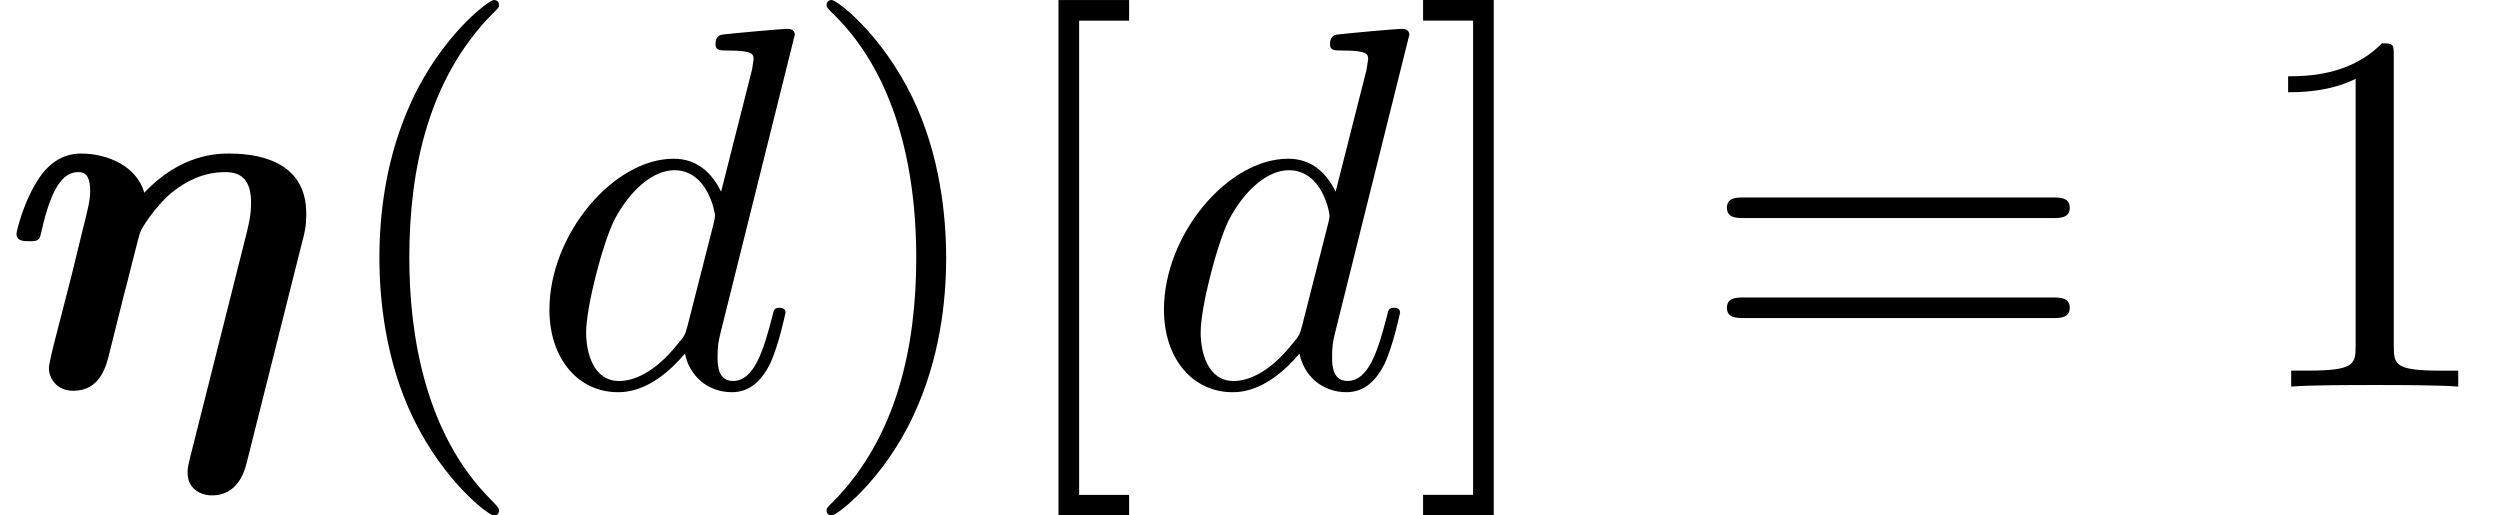 <?xml version='1.0' encoding='UTF-8'?>
<!-- This file was generated by dvisvgm 3.2.2 -->
<svg version='1.1' xmlns='http://www.w3.org/2000/svg' xmlns:xlink='http://www.w3.org/1999/xlink' width='52.906pt' height='10.909pt' viewBox='0 -8.182 52.906 10.909'>
<defs>
<path id='g22-100' d='m5.433-1.56c0-.109-.098-.109-.131-.109c-.109 0-.12 .044-.153 .196c-.185 .709-.382 1.353-.829 1.353c-.295 0-.327-.284-.327-.502c0-.262 .022-.338 .065-.524l1.571-6.305c0 0 0-.12-.142-.12c-.164 0-1.2 .098-1.385 .12c-.087 .011-.153 .065-.153 .207c0 .131 .098 .131 .262 .131c.524 0 .545 .076 .545 .185l-.033 .218l-.655 2.585c-.196-.404-.513-.698-1.004-.698c-1.276 0-2.629 1.604-2.629 3.196c0 1.025 .6 1.745 1.451 1.745c.218 0 .764-.044 1.418-.818c.087 .458 .469 .818 .993 .818c.382 0 .633-.251 .807-.6c.185-.393 .327-1.08 .327-1.08zm-1.527-1.876l-.545 2.138c-.055 .196-.055 .218-.218 .404c-.48 .6-.927 .775-1.233 .775c-.545 0-.698-.6-.698-1.025c0-.545 .349-1.887 .6-2.389c.338-.644 .829-1.047 1.265-1.047c.709 0 .862 .895 .862 .96s-.022 .131-.033 .185z'/>
<path id='g25-40' d='m3.611 2.618c0-.033 0-.055-.185-.24c-1.364-1.375-1.713-3.436-1.713-5.105c0-1.898 .415-3.796 1.756-5.16c.142-.131 .142-.153 .142-.185c0-.076-.044-.109-.109-.109c-.109 0-1.091 .742-1.735 2.127c-.556 1.2-.687 2.411-.687 3.327c0 .851 .12 2.171 .72 3.404c.655 1.342 1.593 2.051 1.702 2.051c.065 0 .109-.033 .109-.109z'/>
<path id='g25-41' d='m3.153-2.727c0-.851-.12-2.171-.72-3.404c-.655-1.342-1.593-2.051-1.702-2.051c-.065 0-.109 .044-.109 .109c0 .033 0 .055 .207 .251c1.069 1.08 1.691 2.815 1.691 5.095c0 1.865-.404 3.785-1.756 5.16c-.142 .131-.142 .153-.142 .185c0 .065 .044 .109 .109 .109c.109 0 1.091-.742 1.735-2.127c.556-1.2 .687-2.411 .687-3.327z'/>
<path id='g25-49' d='m4.571 0v-.338h-.349c-.982 0-1.015-.12-1.015-.524v-6.12c0-.262 0-.284-.251-.284c-.676 .698-1.636 .698-1.985 .698v.338c.218 0 .862 0 1.429-.284v5.651c0 .393-.033 .524-1.015 .524h-.349v.338c.382-.033 1.331-.033 1.767-.033s1.385 0 1.767 .033z'/>
<path id='g25-61' d='m7.865-3.785c0-.218-.207-.218-.36-.218h-6.535c-.153 0-.36 0-.36 .218s.207 .218 .371 .218h6.513c.164 0 .371 0 .371-.218zm0 2.116c0-.218-.207-.218-.371-.218h-6.513c-.164 0-.371 0-.371 .218s.207 .218 .36 .218h6.535c.153 0 .36 0 .36-.218z'/>
<path id='g25-91' d='m2.782 2.727v-.436h-1.058v-10.036h1.058v-.436h-1.495v10.909h1.495z'/>
<path id='g25-93' d='m1.735 2.727v-10.909h-1.495v.436h1.058v10.036h-1.058v.436h1.495z'/>
<use id='g9-17' xlink:href='#g8-17' transform='scale(1.369)'/>
<path id='g8-17' d='m4.67-2.232c.04-.143 .064-.247 .064-.446c0-.733-.614-.925-1.188-.925c-.167 0-.749 0-1.315 .606c-.112-.399-.55-.606-.98-.606c-.295 0-.526 .167-.693 .454c-.199 .319-.303 .749-.303 .789c0 .112 .12 .112 .191 .112c.088 0 .12 0 .159-.04c.016-.016 .016-.032 .064-.231c.159-.638 .343-.797 .542-.797c.088 0 .183 .032 .183 .295c0 .135-.032 .263-.112 .582l-.175 .717l-.287 1.116c-.024 .112-.064 .263-.064 .319c0 .167 .128 .351 .375 .351c.414 0 .51-.367 .566-.606l.223-.893c.032-.104 .231-.925 .247-.948c.008-.048 .231-.406 .494-.622c.223-.175 .486-.311 .821-.311c.207 0 .399 .08 .399 .47c0 .199-.032 .311-.064 .454l-.885 3.515c-.032 .128-.032 .175-.032 .207c0 .255 .207 .351 .375 .351c.088 0 .414-.008 .534-.486l.861-3.427z'/>
</defs>
<g id='page406'>
<use x='0' y='0' xlink:href='#g9-17'/>
<use x='6.949' y='0' xlink:href='#g25-40'/>
<use x='11.192' y='0' xlink:href='#g22-100'/>
<use x='16.87' y='0' xlink:href='#g25-41'/>
<use x='21.113' y='0' xlink:href='#g25-91'/>
<use x='24.197' y='0' xlink:href='#g22-100'/>
<use x='29.876' y='0' xlink:href='#g25-93'/>
<use x='35.936' y='0' xlink:href='#g25-61'/>
<use x='47.451' y='0' xlink:href='#g25-49'/>
</g>
</svg>